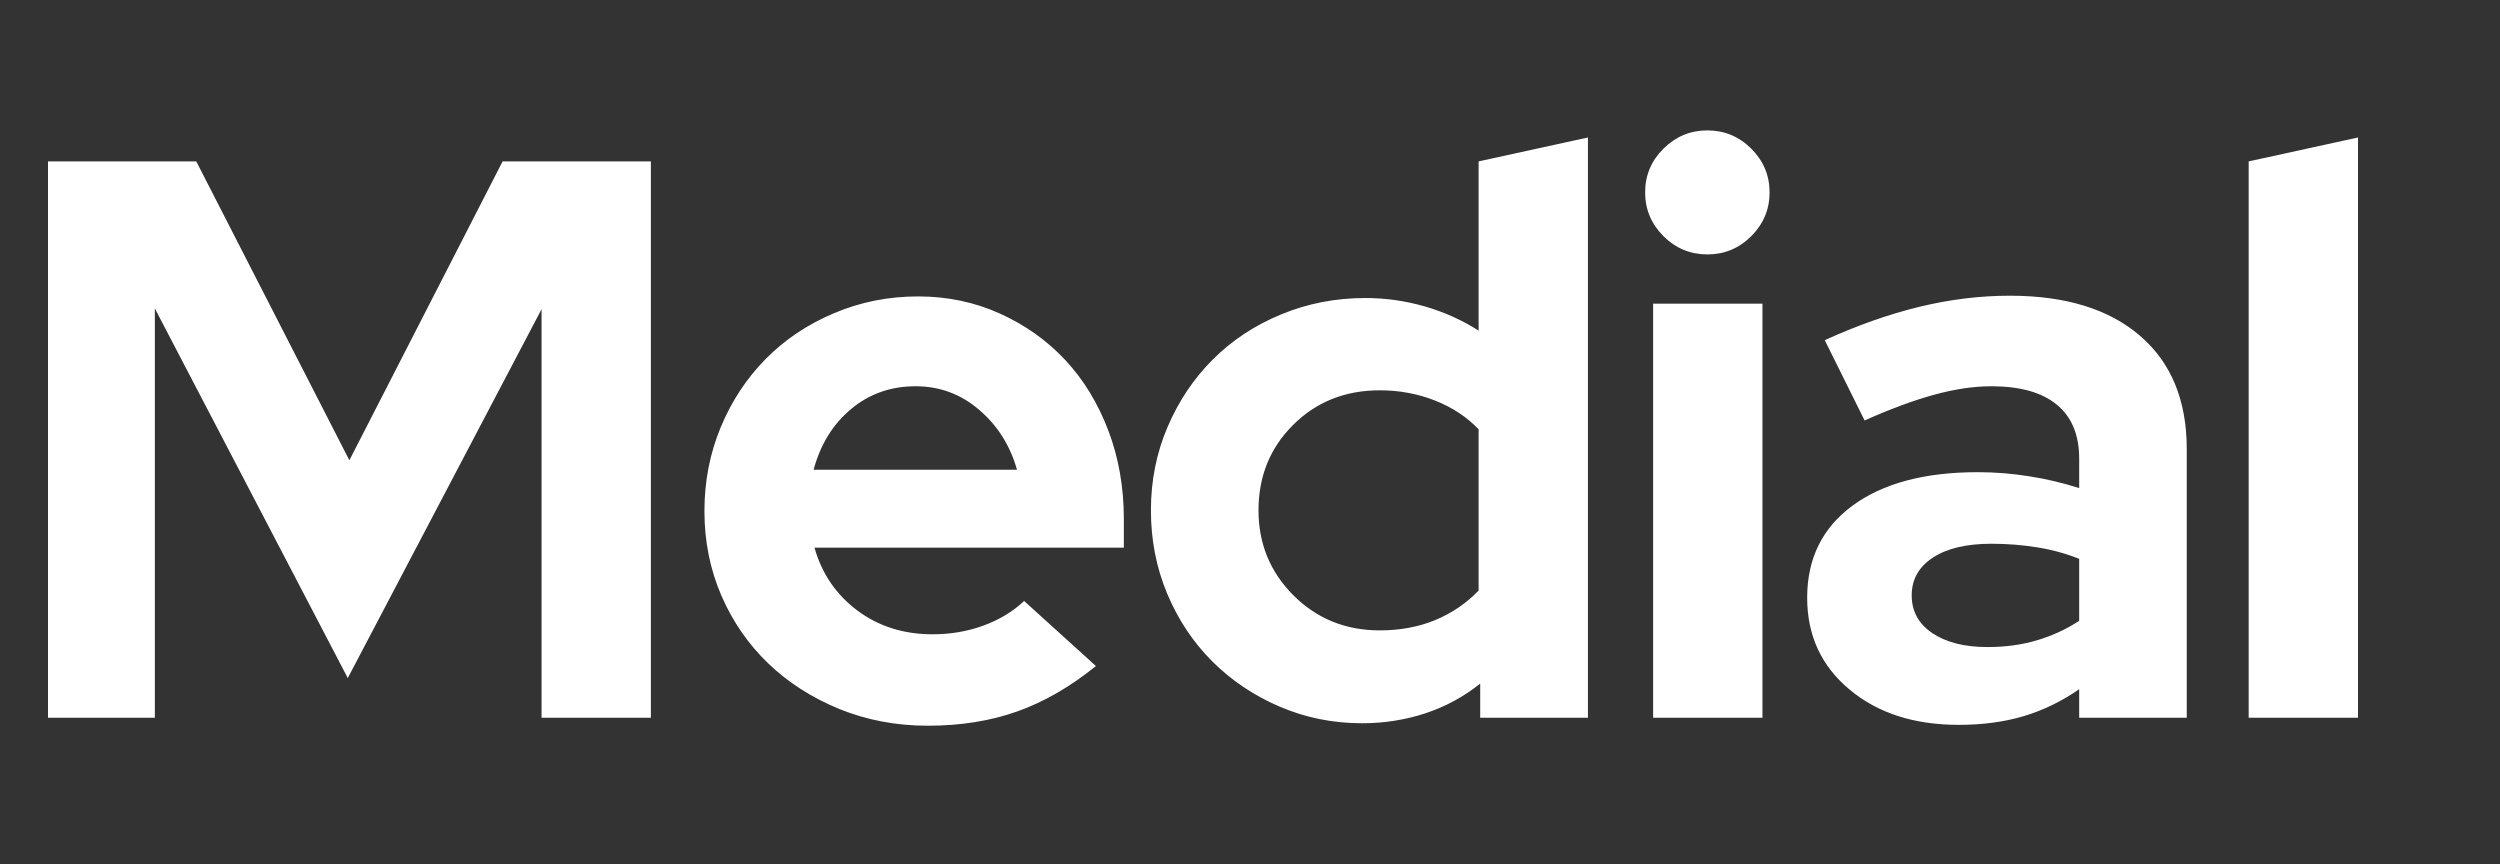 <svg xmlns="http://www.w3.org/2000/svg" width="2500" height="864" viewBox="0 0 2500 864" fill="none"><rect x="0" y="0" width="2500" height="864" fill="#333333" stroke="none"/><path fill-rule="evenodd" clip-rule="evenodd" d="M1663.45 236.167C1675.74 248.338 1690.38 254.423 1707.36 254.423C1724.4 254.423 1739.05 248.338 1751.26 236.167C1763.47 223.925 1769.58 209.328 1769.58 192.413C1769.58 175.425 1763.47 160.828 1751.26 148.658C1739.05 136.487 1724.4 130.402 1707.36 130.402C1690.38 130.402 1675.74 136.487 1663.45 148.658C1651.24 160.828 1645.13 175.425 1645.13 192.413C1645.13 209.328 1651.24 223.925 1663.45 236.167ZM1762.45 717.761V303.683H1653.13V717.761H1762.45ZM1480.2 717.748V683.555C1463.7 696.812 1445.35 706.737 1425.11 713.401C1404.94 719.957 1383.96 723.253 1362.16 723.253C1332.97 723.253 1305.46 717.712 1279.58 706.592C1253.78 695.508 1231.35 680.44 1212.27 661.388C1193.16 642.263 1178.14 619.734 1167.21 593.727C1156.34 567.757 1150.92 539.939 1150.92 510.274C1150.92 480.646 1156.48 452.828 1167.64 426.821C1178.76 400.851 1193.88 378.358 1213 359.306C1232.19 340.181 1254.9 325.222 1281.18 314.392C1307.53 303.489 1335.59 298.02 1365.36 298.02C1385.6 298.02 1405.41 300.845 1424.82 306.423C1444.19 312.037 1462.11 320.115 1478.61 330.619V161.395L1587.93 137.489V717.748H1480.2ZM1258.5 510.274C1258.5 543.706 1270.17 572.104 1293.54 595.466C1316.98 618.756 1345.73 630.383 1379.75 630.383C1399.99 630.383 1418.46 626.978 1435.14 620.096C1451.89 613.142 1466.39 603.29 1478.61 590.54V429.284C1466.98 417.042 1452.47 407.479 1435.14 400.598C1417.87 393.752 1399.41 390.311 1379.75 390.311C1345.15 390.311 1316.25 401.865 1293.1 424.938C1270.02 447.938 1258.5 476.372 1258.5 510.274ZM154.853 308.455L347.77 678.054L541.56 309.18V717.752H650.884V161.399H502.598L349.37 460.294L196.286 161.399H48V717.752H154.853V308.455ZM1017.43 711.374C1044.25 701.812 1070.42 686.708 1095.93 666.026L1024.12 600.973C1012.96 611.513 999.401 619.735 983.409 625.603C967.49 631.398 950.554 634.296 932.527 634.296C903.742 634.296 878.664 626.4 857.366 610.535C836.141 594.598 821.821 573.662 814.48 547.656H1123.84V519.114C1123.84 487.239 1118.65 457.683 1108.29 430.445C1097.89 403.134 1083.58 379.663 1065.26 360.031C1046.94 340.436 1025.13 324.933 999.837 313.524C974.614 302.15 947.392 296.427 918.134 296.427C888.368 296.427 860.31 302.042 833.96 313.234C807.574 324.354 784.859 339.567 765.778 358.872C746.661 378.214 731.65 400.997 720.71 427.257C709.843 453.445 704.428 481.408 704.428 511.145C704.428 541.281 710.098 569.497 721.437 595.757C732.85 621.945 748.55 644.583 768.54 663.707C788.493 682.76 812.154 697.864 839.485 709.056C866.888 720.14 896.328 725.718 927.729 725.718C960.658 725.718 990.569 720.937 1017.43 711.374ZM851.115 409.002C869.215 393.862 890.731 386.255 915.663 386.255C939.578 386.255 960.73 394.079 979.048 409.726C997.438 425.374 1010.09 445.368 1016.99 469.708H813.607C820.476 444.317 832.979 424.07 851.115 409.002ZM1958.66 724.851C1914.06 724.851 1877.68 713.079 1849.48 689.499C1821.28 665.956 1807.17 635.385 1807.17 597.788C1807.17 558.597 1822.29 527.882 1852.53 505.642C1882.84 483.33 1924.64 472.174 1977.85 472.174C1994.89 472.174 2011.9 473.55 2028.88 476.231C2045.92 478.839 2062.68 482.823 2079.18 488.111V458.7C2079.18 434.866 2071.69 416.828 2056.79 404.658C2041.96 392.416 2020.15 386.258 1991.37 386.258C1973.81 386.258 1954.81 389.083 1934.38 394.661C1913.92 400.275 1890.66 408.86 1864.6 420.451L1824.76 340.185C1857.11 325.407 1888.59 314.323 1919.12 306.862C1949.72 299.436 1979.96 295.706 2009.83 295.706C2065.66 295.706 2109.05 309.107 2140.09 335.838C2171.2 362.606 2186.76 400.384 2186.76 449.138V717.752H2079.18V689.21C2061.62 701.38 2043.12 710.363 2023.64 716.158C2004.23 721.953 1982.57 724.851 1958.66 724.851ZM1911.7 595.325C1911.7 611.262 1918.57 623.867 1932.34 633.14C1946.19 642.412 1964.55 647.049 1987.44 647.049C2005.47 647.049 2022.04 644.803 2037.16 640.239C2052.35 635.711 2066.38 629.228 2079.18 620.825V558.814C2065.87 553.526 2051.92 549.687 2037.31 547.369C2022.66 544.978 2007.36 543.747 1991.37 543.747C1966.44 543.747 1946.92 548.383 1932.78 557.655C1918.72 566.928 1911.7 579.497 1911.7 595.325ZM2358 717.748V137.489L2248.67 161.395V717.748H2358Z" fill="white"></path></svg>